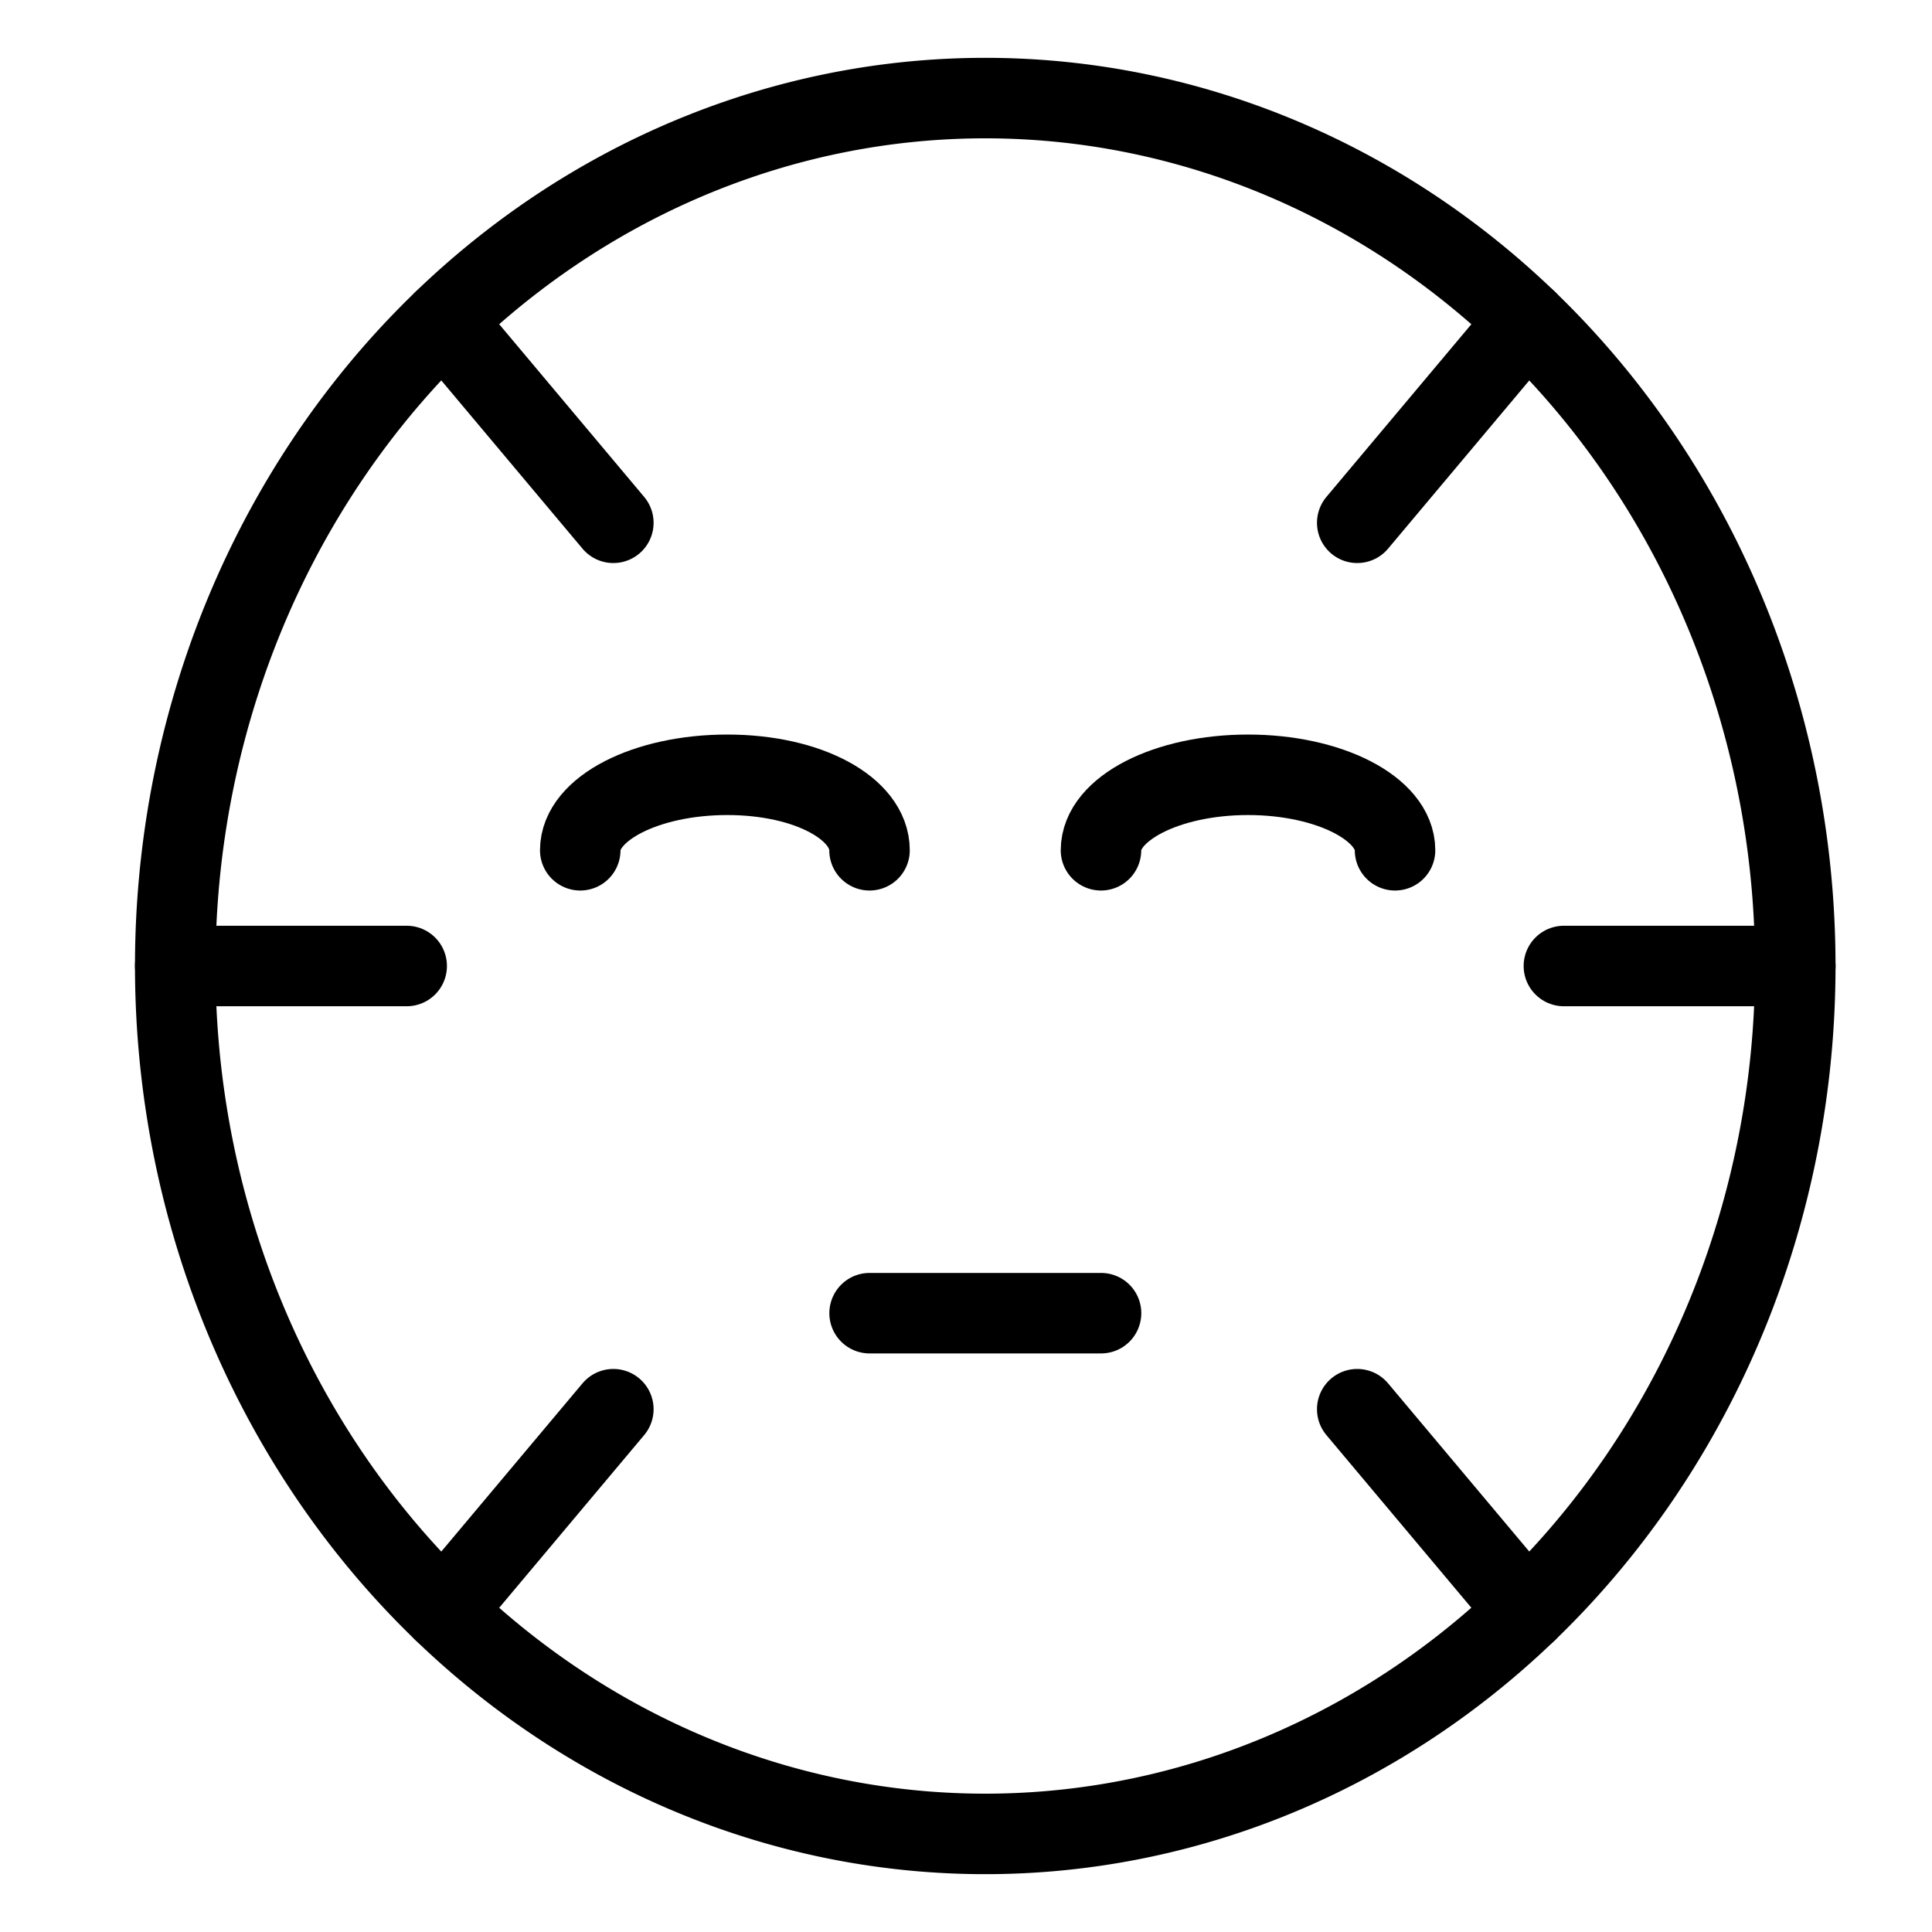 <svg viewBox="-0.625 -0.625 30 30" xmlns="http://www.w3.org/2000/svg" id="Body-Care-Mask--Streamline-Ultimate" height="30" width="30">
  <desc>
    Body Care Mask Streamline Icon: https://streamlinehq.com
  </desc>
  <path d="M8.385 12.578c0 -0.647 1.022 -1.172 2.283 -1.172s2.209 0.525 2.209 1.172" fill="none" stroke="#000000" stroke-linecap="round" stroke-linejoin="round" stroke-width="1.25"></path>
  <path d="M16.471 12.578c0 -0.647 1.022 -1.172 2.283 -1.172s2.283 0.525 2.283 1.172" fill="none" stroke="#000000" stroke-linecap="round" stroke-linejoin="round" stroke-width="1.25"></path>
  <path d="M2.096 14.375a12.578 13.477 0 1 0 25.156 0 12.578 13.477 0 1 0 -25.156 0Z" fill="none" stroke="#000000" stroke-linecap="round" stroke-linejoin="round" stroke-width="1.25"></path>
  <path d="m27.253 14.375 -3.594 0" fill="none" stroke="#000000" stroke-linecap="round" stroke-linejoin="round" stroke-width="1.25"></path>
  <path d="m2.096 14.375 3.594 0" fill="none" stroke="#000000" stroke-linecap="round" stroke-linejoin="round" stroke-width="1.25"></path>
  <path d="m23.085 4.354 -2.635 3.139" fill="none" stroke="#000000" stroke-linecap="round" stroke-linejoin="round" stroke-width="1.25"></path>
  <path d="m6.264 4.354 2.635 3.139" fill="none" stroke="#000000" stroke-linecap="round" stroke-linejoin="round" stroke-width="1.25"></path>
  <path d="m23.085 24.396 -2.635 -3.139" fill="none" stroke="#000000" stroke-linecap="round" stroke-linejoin="round" stroke-width="1.25"></path>
  <path d="m6.264 24.396 2.635 -3.139" fill="none" stroke="#000000" stroke-linecap="round" stroke-linejoin="round" stroke-width="1.25"></path>
  <path d="m12.878 19.766 3.594 0" fill="none" stroke="#000000" stroke-linecap="round" stroke-linejoin="round" stroke-width="1.25"></path>
</svg>